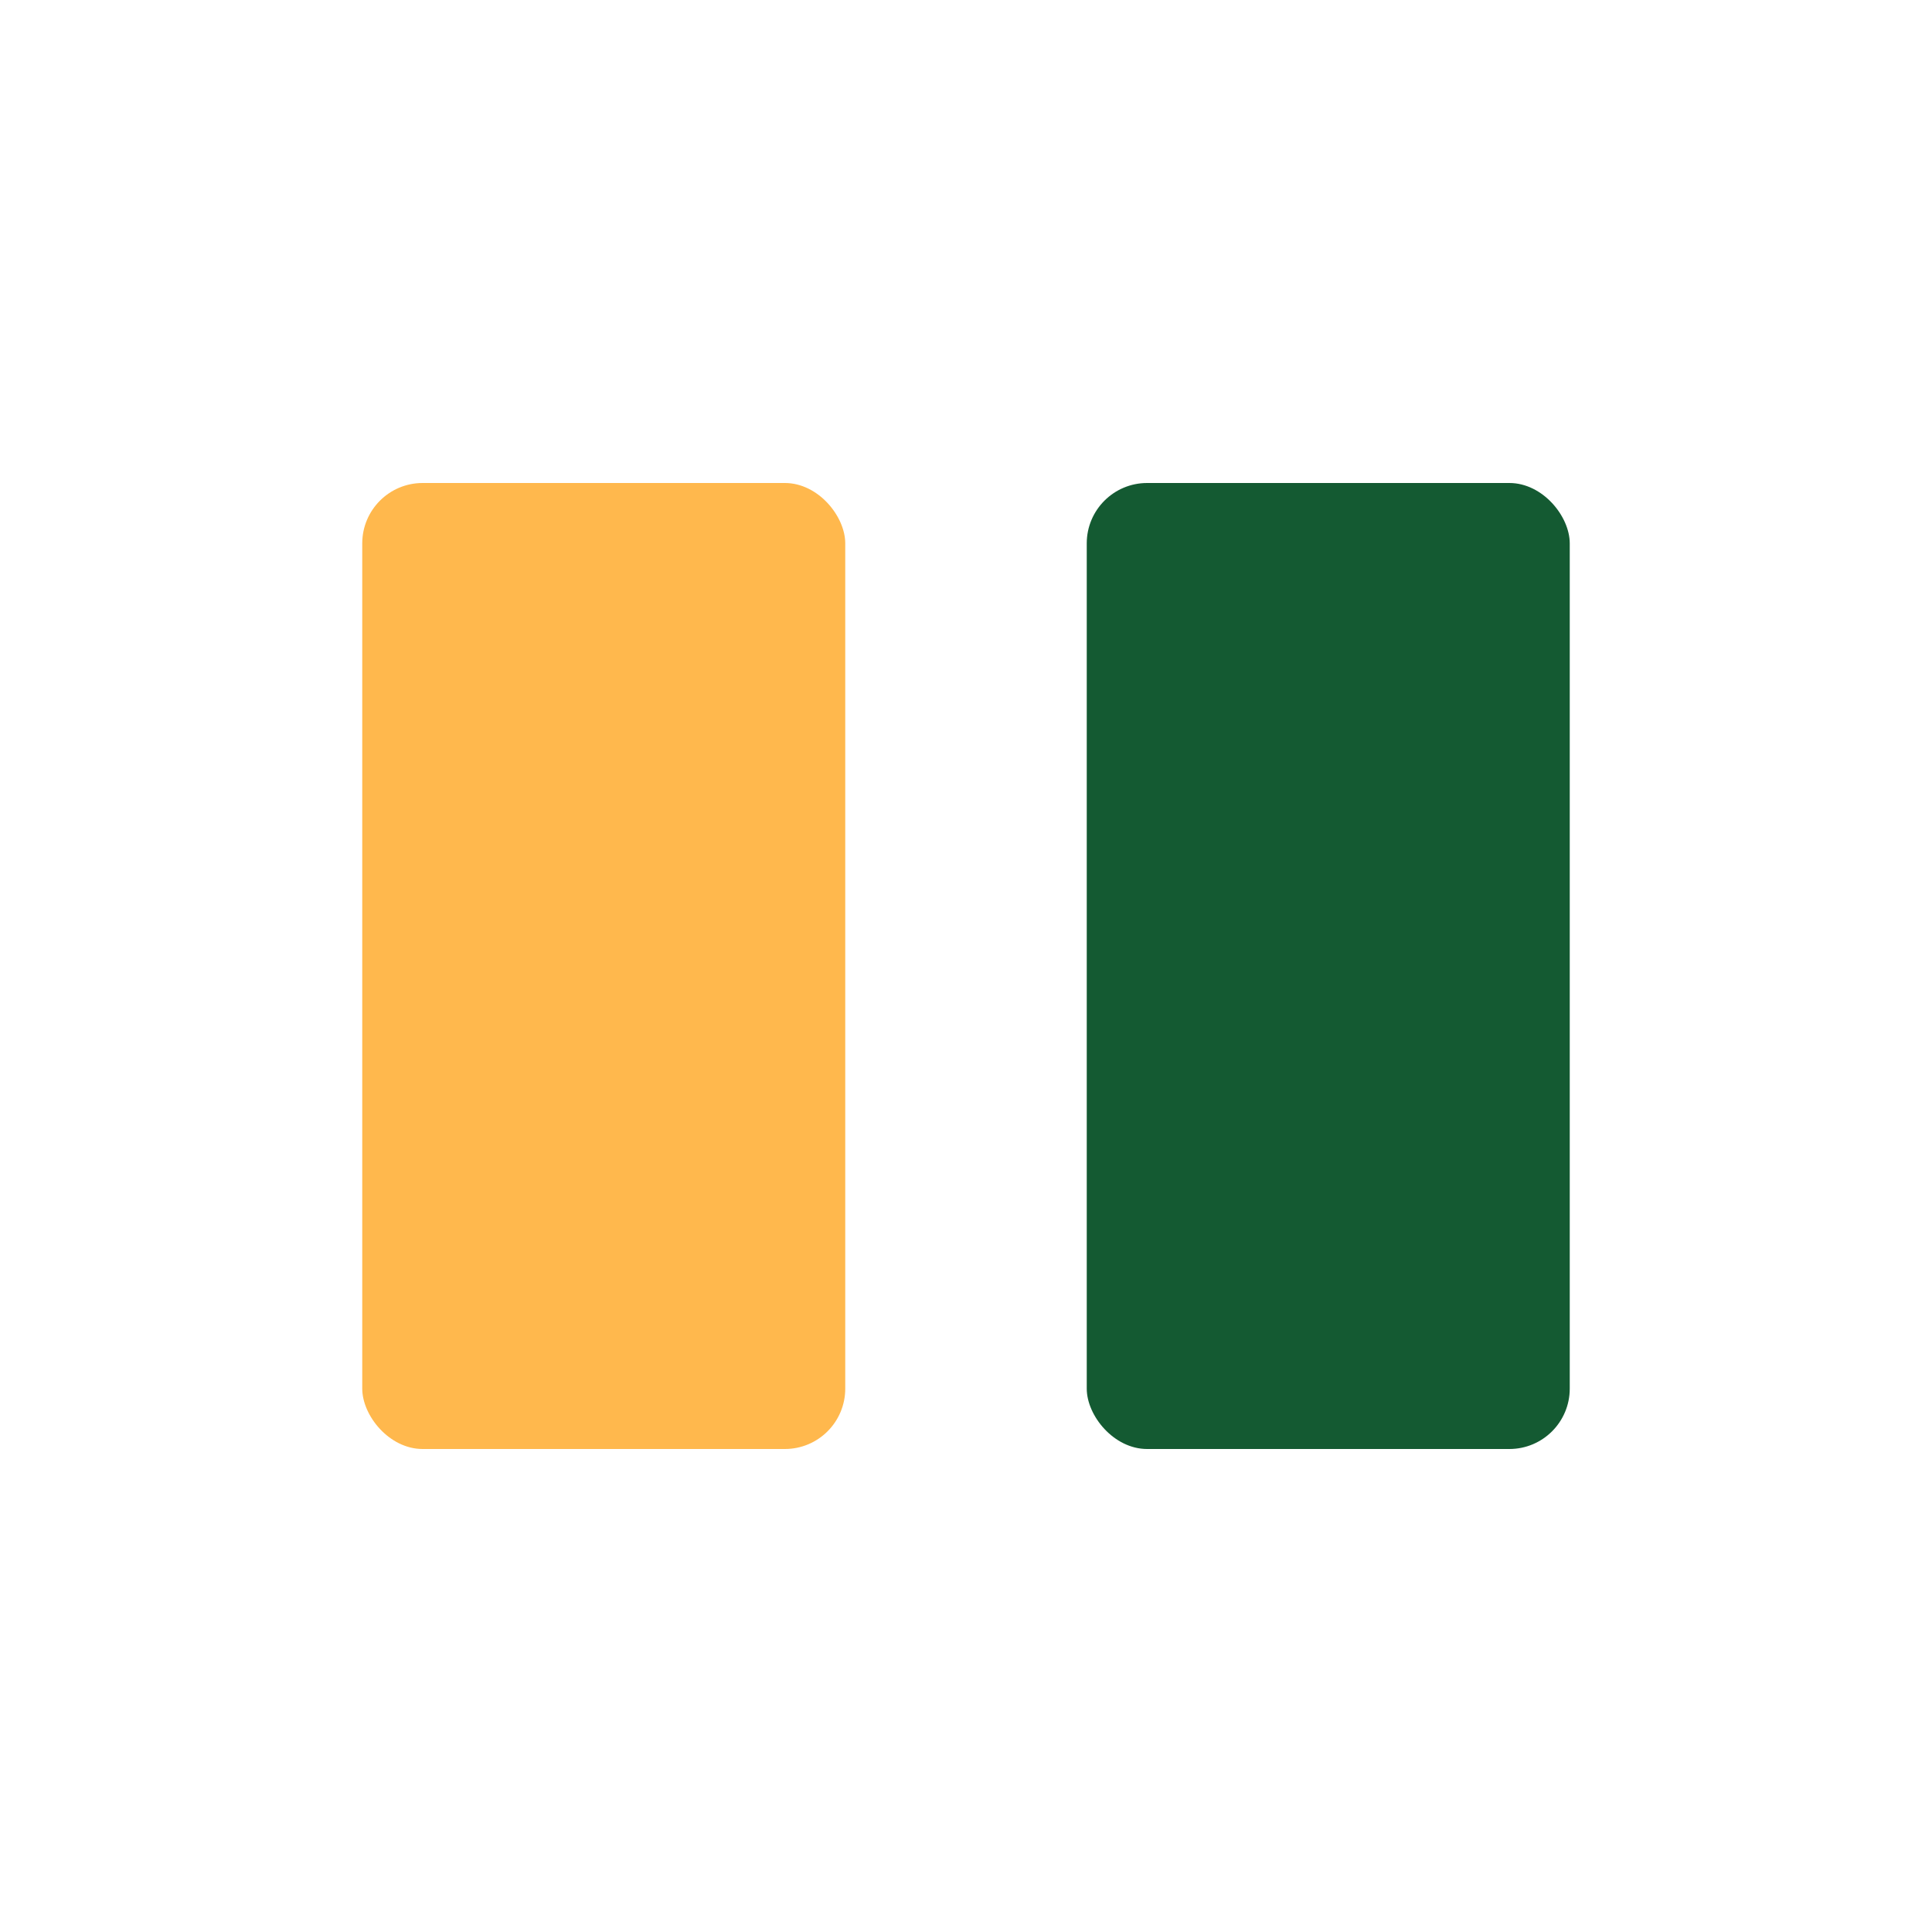 <?xml version="1.0" encoding="UTF-8"?>
<svg xmlns="http://www.w3.org/2000/svg" width="32" height="32" viewBox="0 0 32 32"><rect x="6" y="8" width="8" height="16" rx="1" fill="#FFB84D"/><rect x="18" y="8" width="8" height="16" rx="1" fill="#145A32"/></svg>